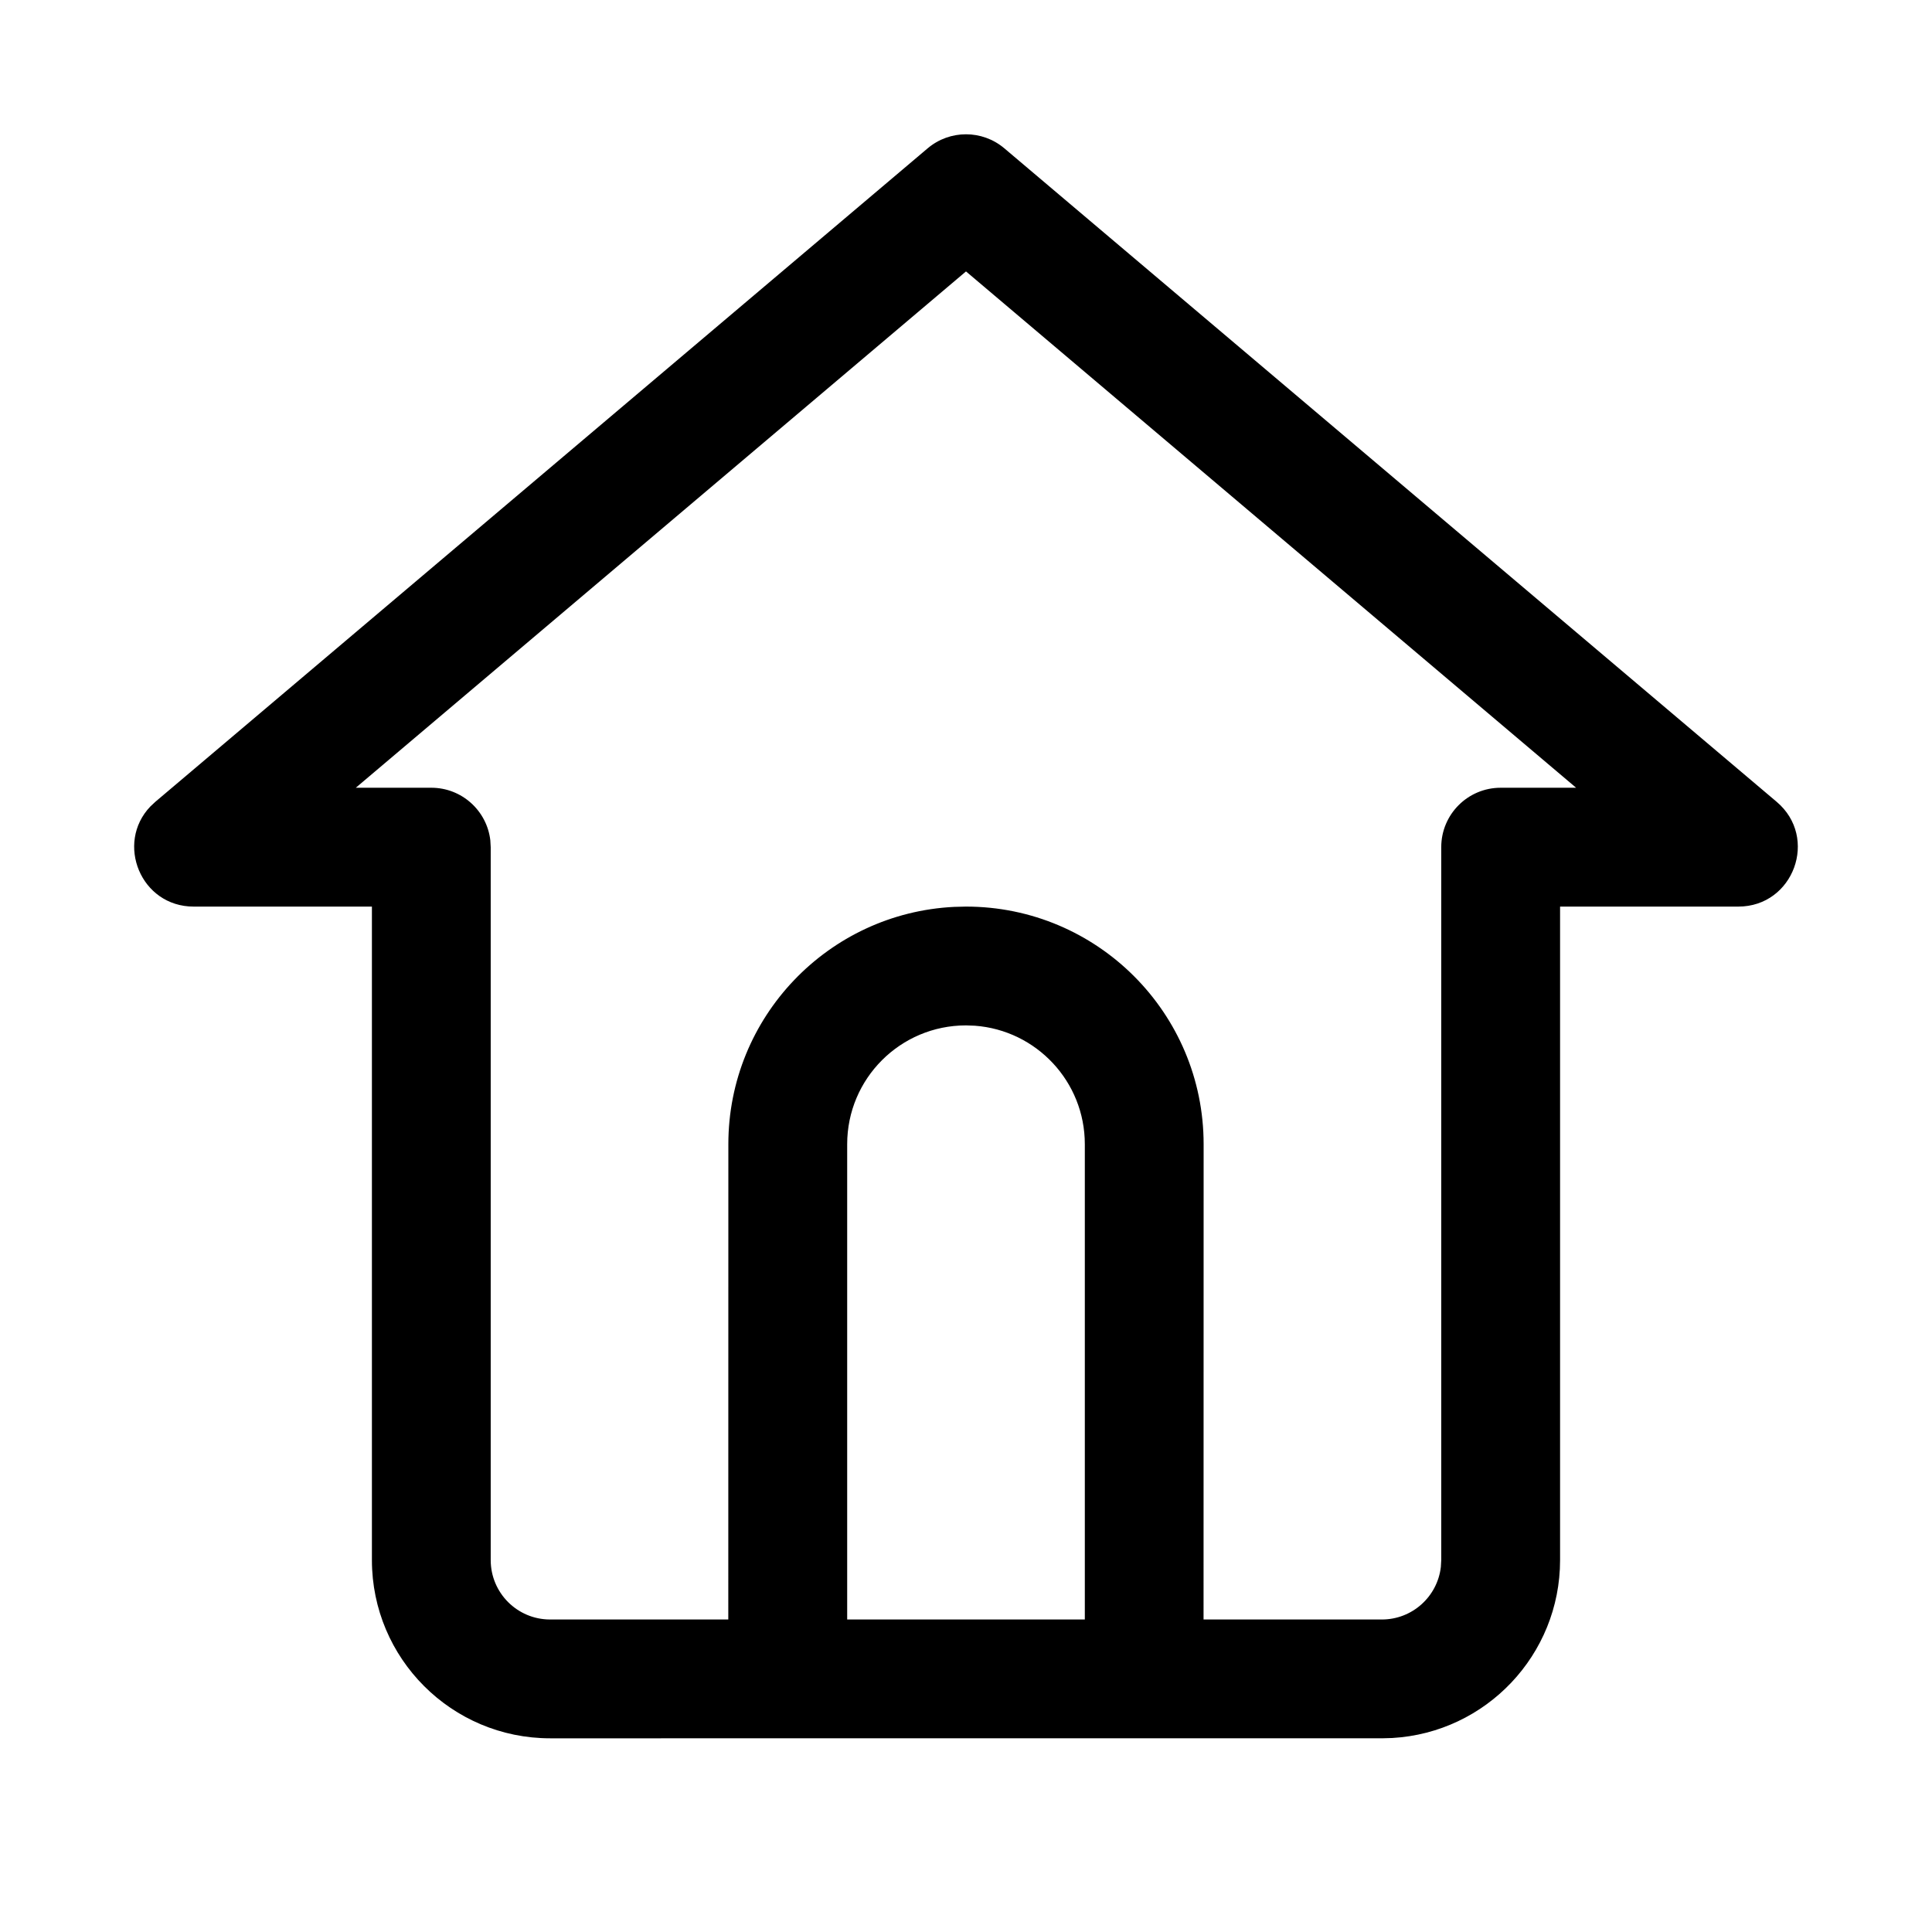 <?xml version="1.0" encoding="UTF-8"?>
<!-- Uploaded to: SVG Repo, www.svgrepo.com, Generator: SVG Repo Mixer Tools -->
<svg fill="#000000" width="800px" height="800px" version="1.1" viewBox="144 144 512 512" xmlns="http://www.w3.org/2000/svg">
 <path d="m289.79 604.67c-26.086 0-47.23-21.148-47.23-47.234v-173.18h-47.234c-14.055 0-20.793-16.797-11.477-26.535l1.309-1.227 204.67-173.18c5.871-4.969 14.469-4.969 20.34 0l204.67 173.18c11.199 9.473 4.496 27.762-10.168 27.762h-47.234v173.18c0 25.156-19.66 45.719-44.457 47.152l-2.773 0.082zm110.21-388.74-161.71 136.83h20.008c8.074 0 14.73 6.078 15.641 13.91l0.105 1.836v188.93c0 8.695 7.047 15.746 15.742 15.746h47.219l0.016-125.95c0-33.727 26.512-61.262 59.832-62.898l3.144-0.078c34.781 0 62.977 28.195 62.977 62.977l-0.02 125.95h47.25c8.074 0 14.727-6.078 15.637-13.91l0.105-1.836v-188.93c0-8.695 7.051-15.746 15.746-15.746h19.996zm0 199.81c-17.391 0-31.488 14.098-31.488 31.488v125.95h62.977v-125.95c0-16.602-12.848-30.199-29.141-31.402z"/>
</svg>